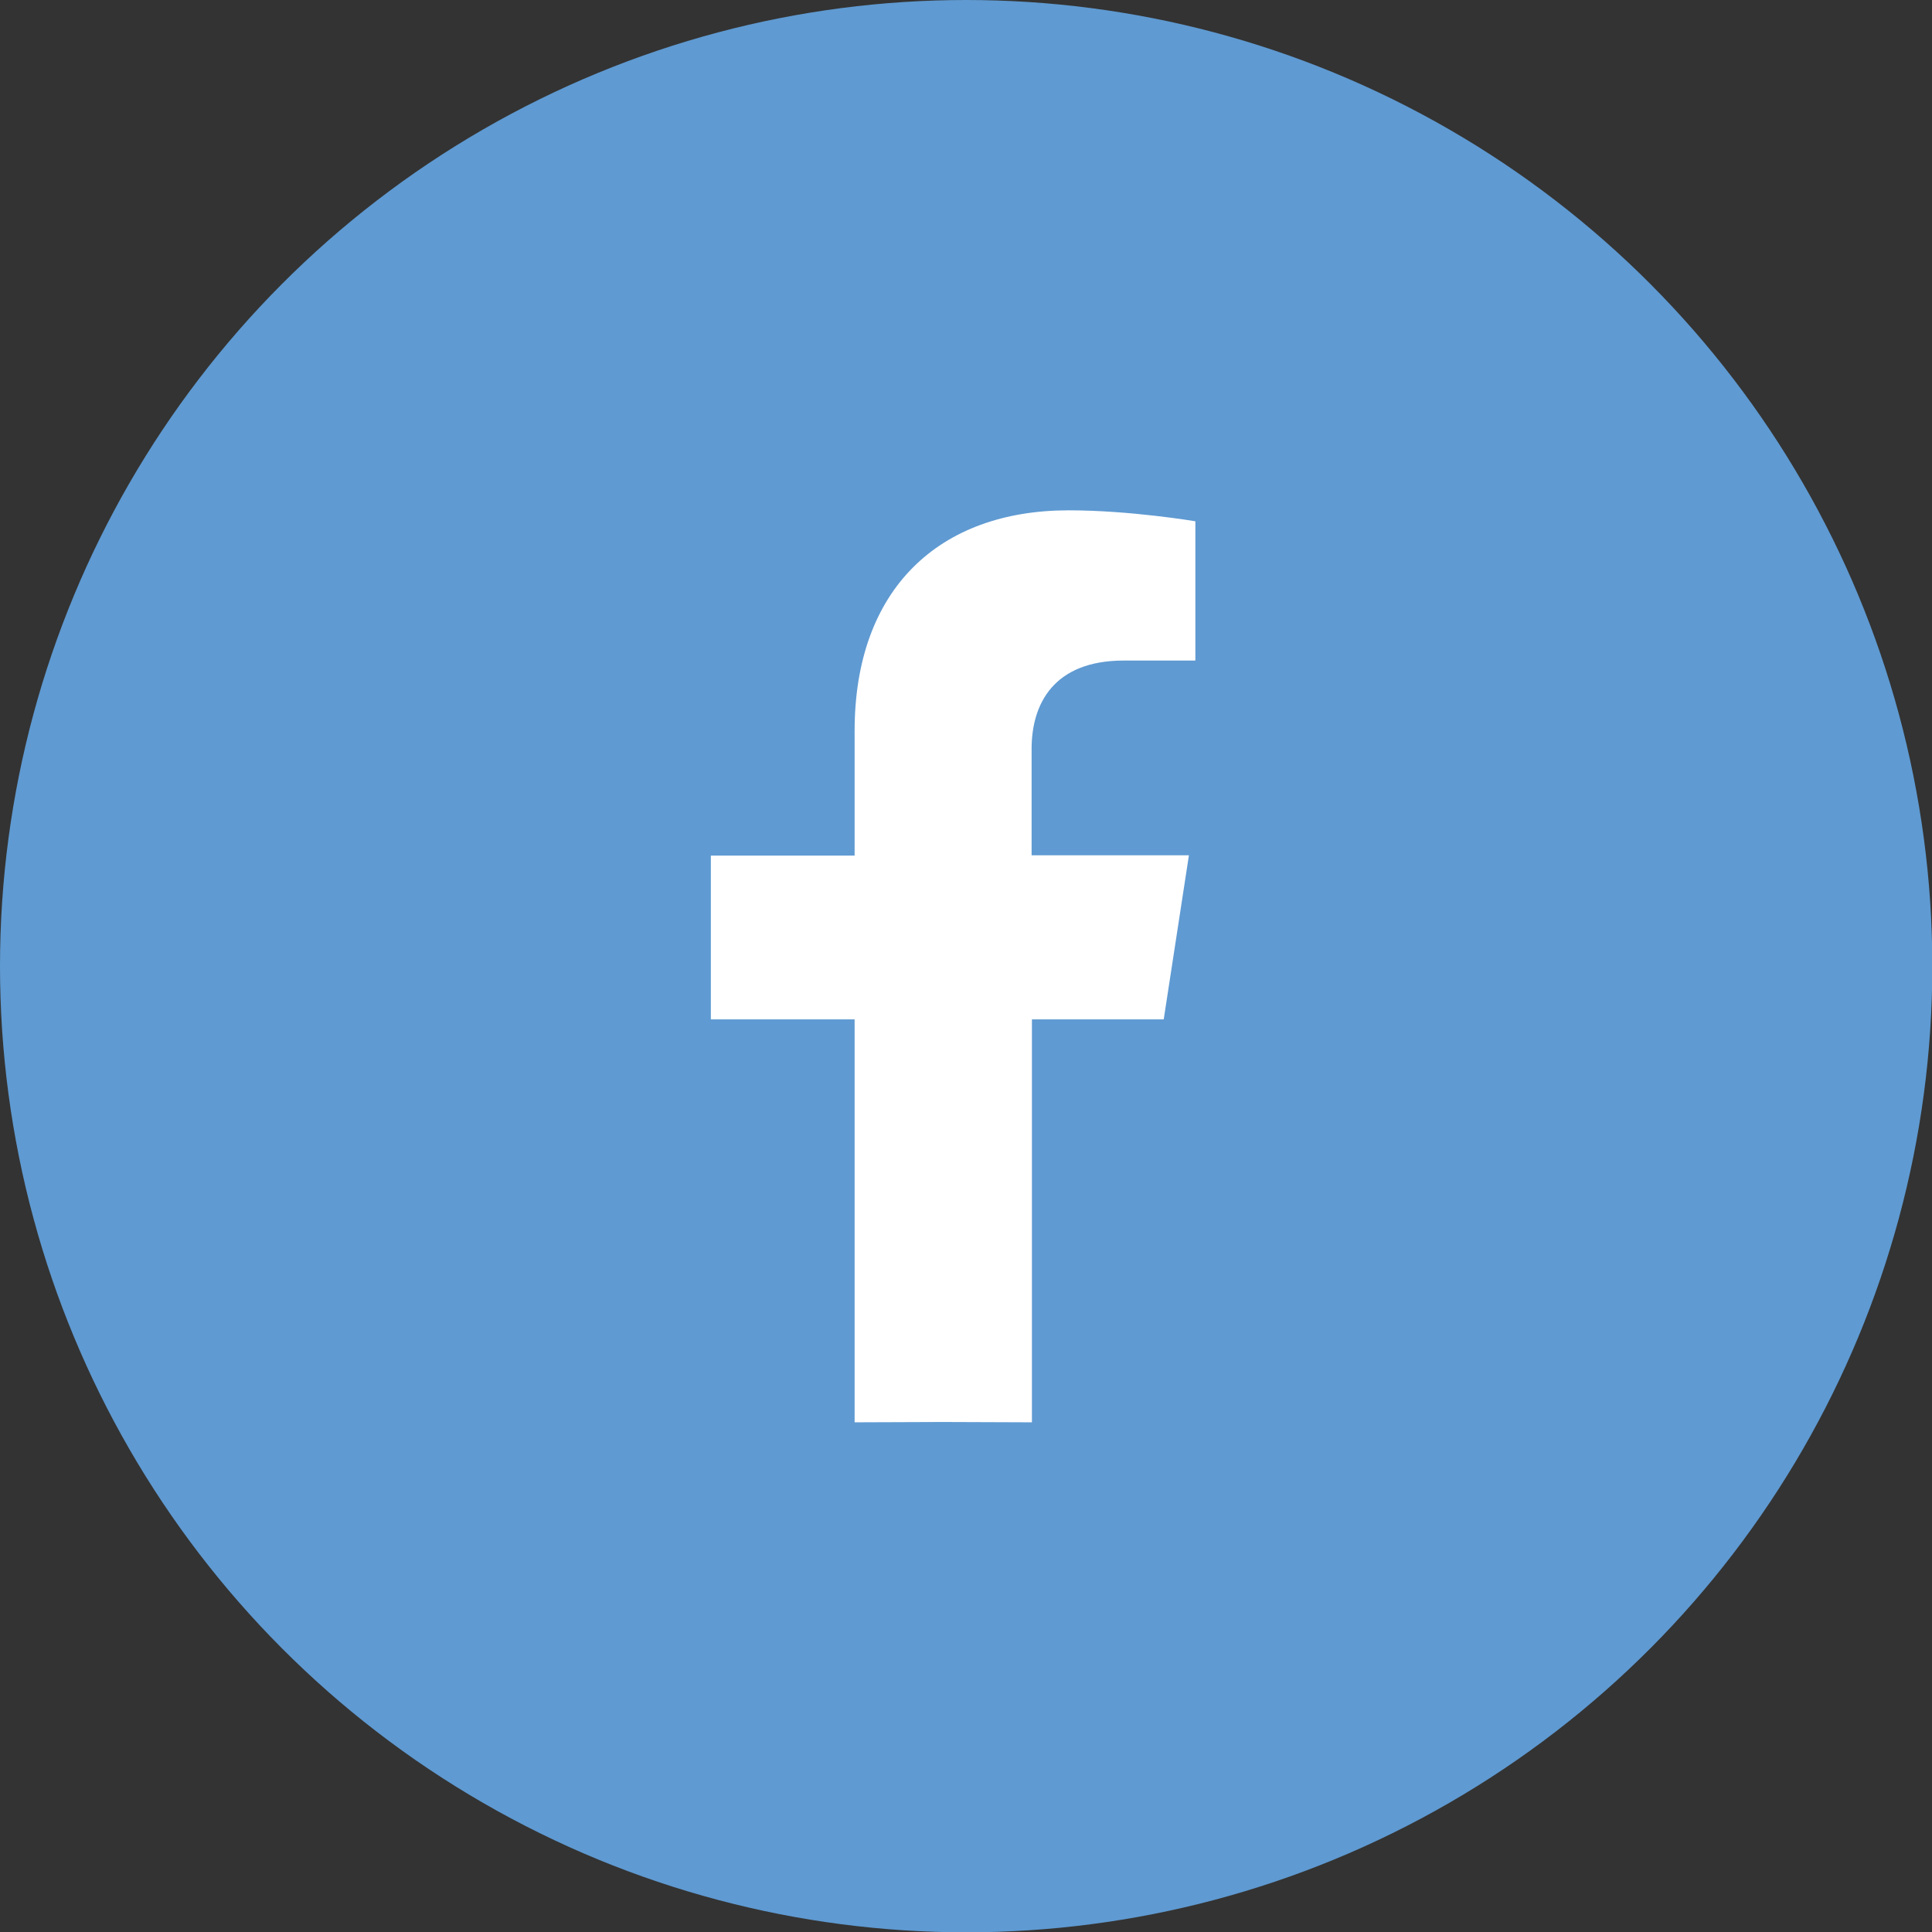 <?xml version="1.0" encoding="utf-8"?>
<!-- Generator: Adobe Illustrator 28.1.0, SVG Export Plug-In . SVG Version: 6.00 Build 0)  -->
<svg version="1.1" id="Layer_1" xmlns="http://www.w3.org/2000/svg" xmlns:xlink="http://www.w3.org/1999/xlink" x="0px" y="0px" viewBox="0 0 599.3 599.3" style="enable-background:new 0 0 599.3 599.3;" xml:space="preserve">
  <rect x="0" y="0" width="599.3" height="599.3" fill="#333333" stroke="none"/>
  <style type="text/css">
	.st0{fill:#5F9AD2;}
	.st1{fill:#FFFFFF;}
</style>
  <g>
    <g>
      <circle class="st0" cx="299.7" cy="299.7" r="299.7" />
    </g>
    <path class="st1" d="M361,316.1l7.8-50.8H320v-33c0-13.9,6.8-27.4,28.6-27.4h22.2v-43.2c0,0-20.1-3.4-39.3-3.4
		c-40.1,0-66.4,24.3-66.4,68.4v38.7h-44.6v50.8h44.6v125c8.8,0,18.1-0.1,27.5-0.1c9.3,0,18.2,0.1,27.5,0.1v-125H361z" />
  </g>
</svg>
